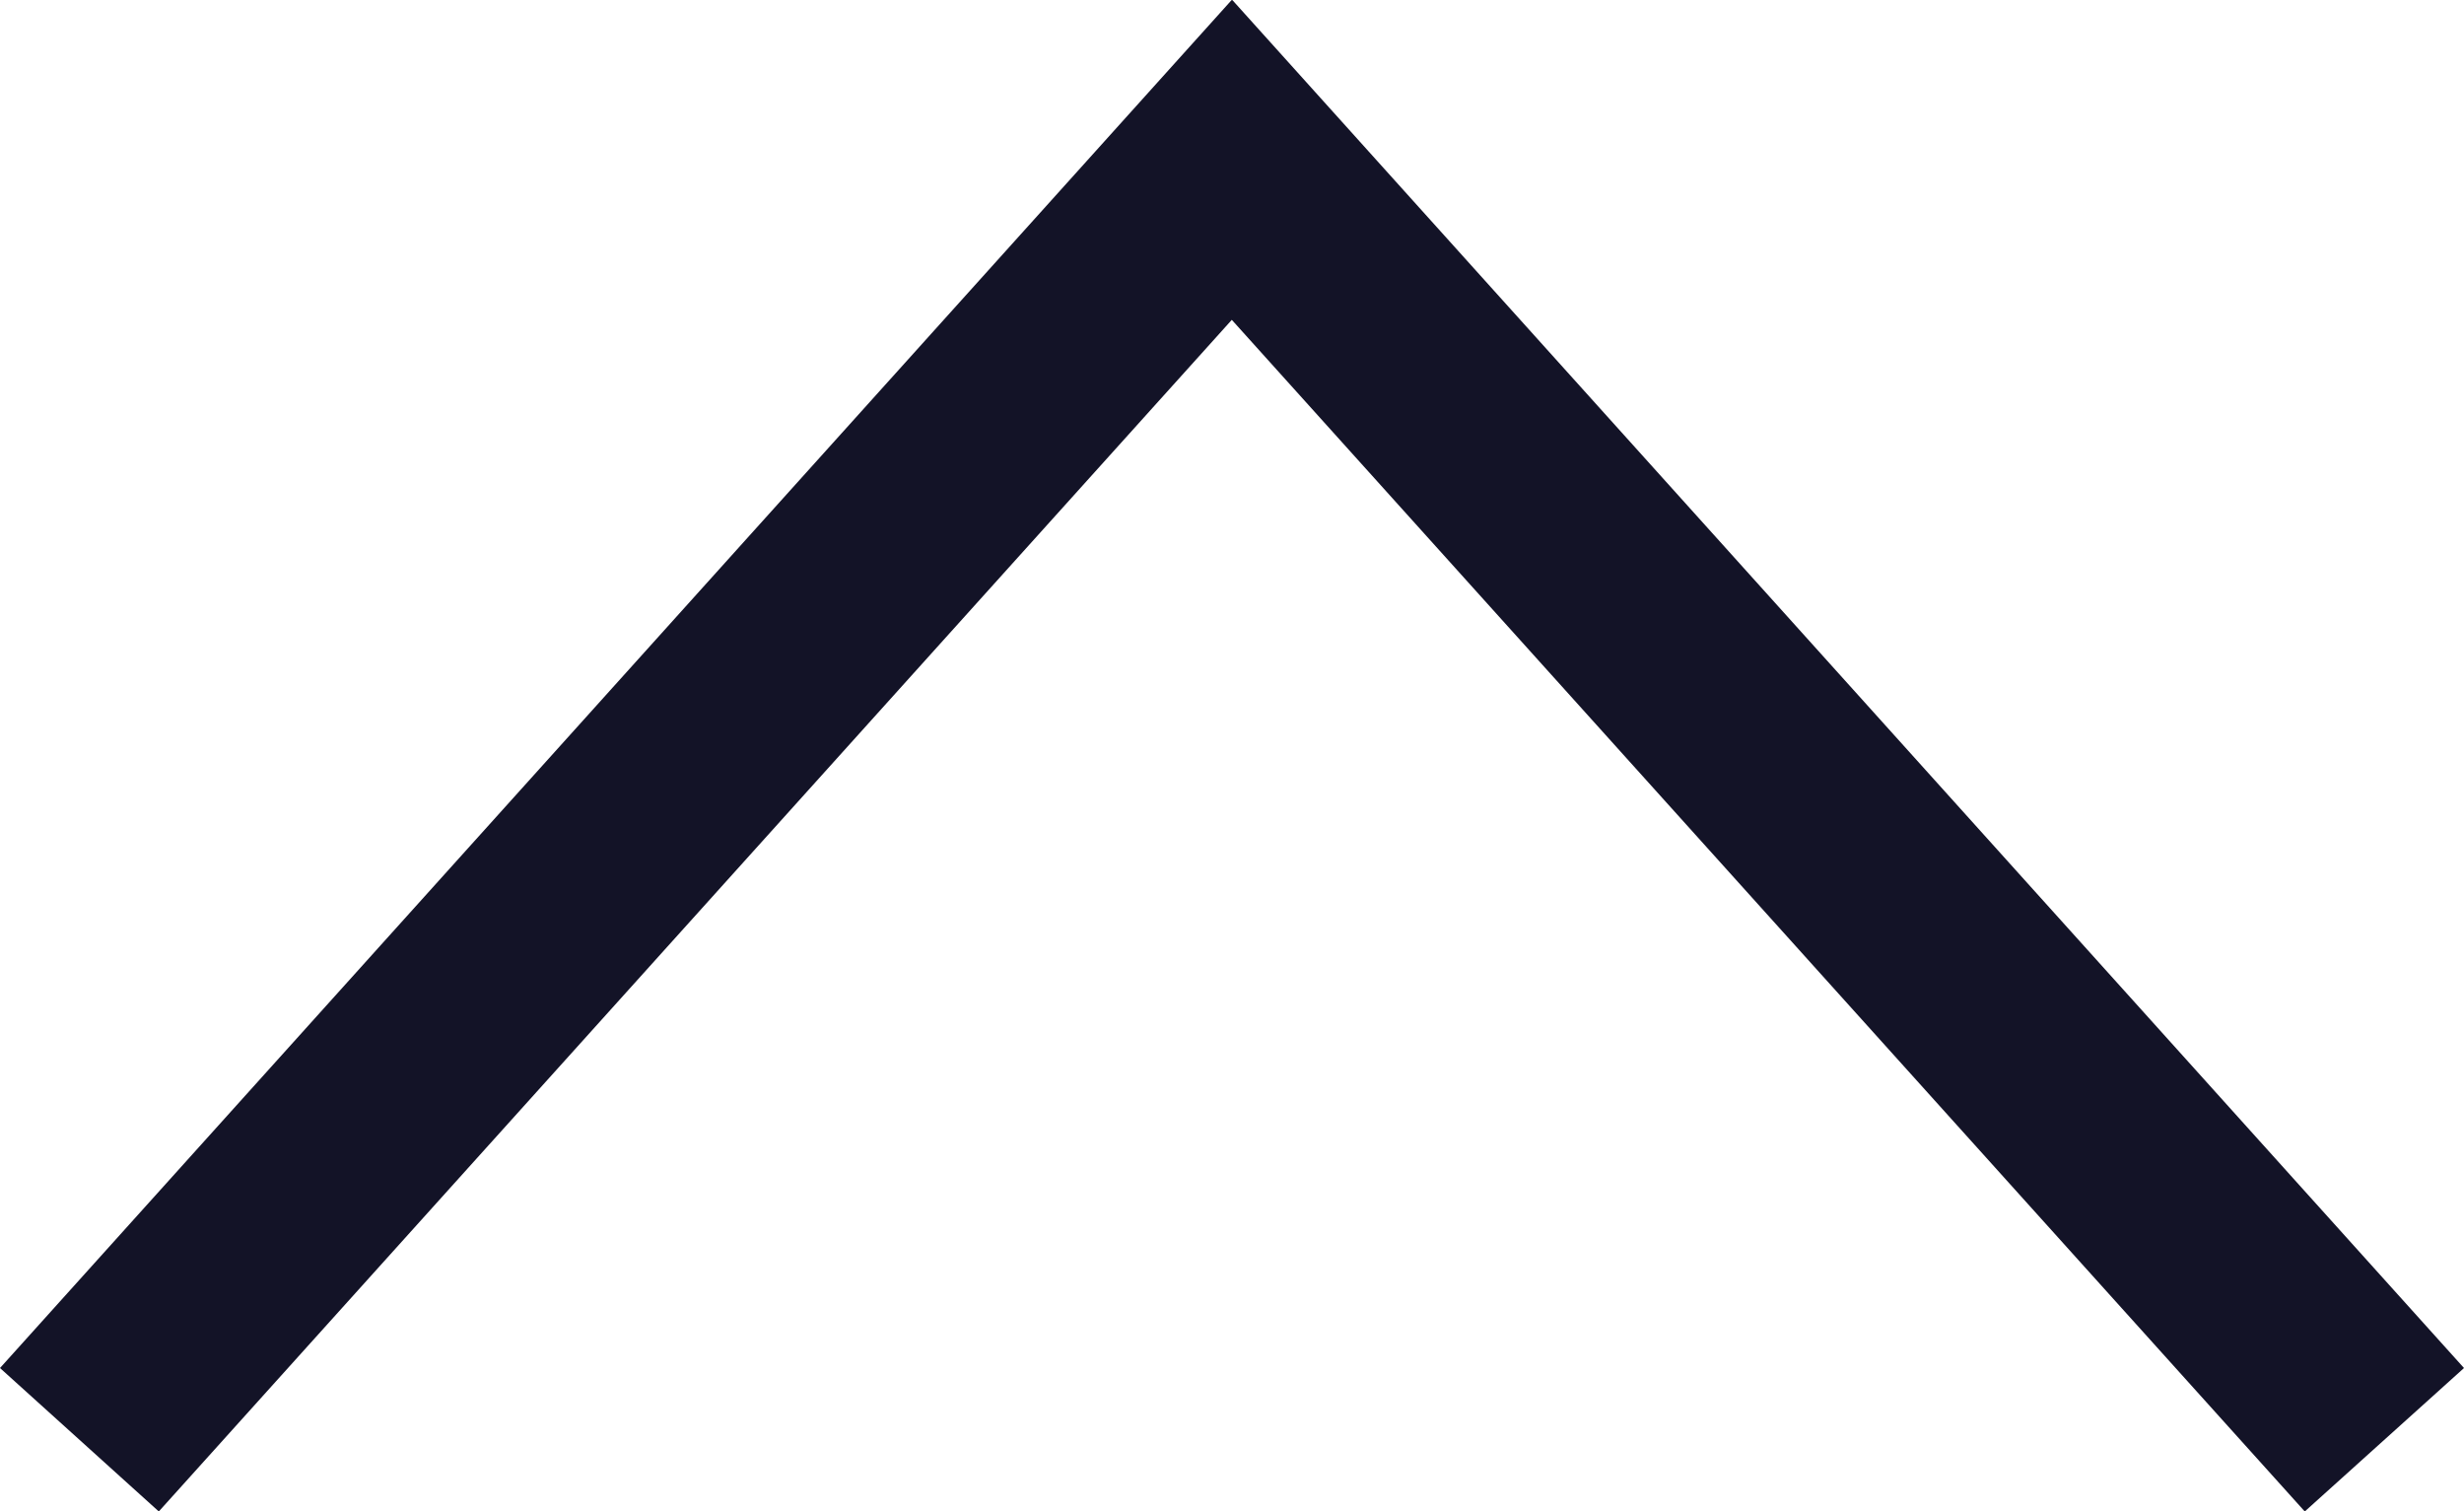 <svg xmlns="http://www.w3.org/2000/svg" width="57.549" height="35.3" viewBox="0 0 57.549 35.3"><path d="M28.77,0l-.021.02-3.34,3.71L0,31.95,3.709,35.3,28.77,7.47,53.83,35.3l3.719-3.35L32.14,3.73,28.8.02,28.78,0Z" transform="translate(0)" fill="#131327"/></svg>
